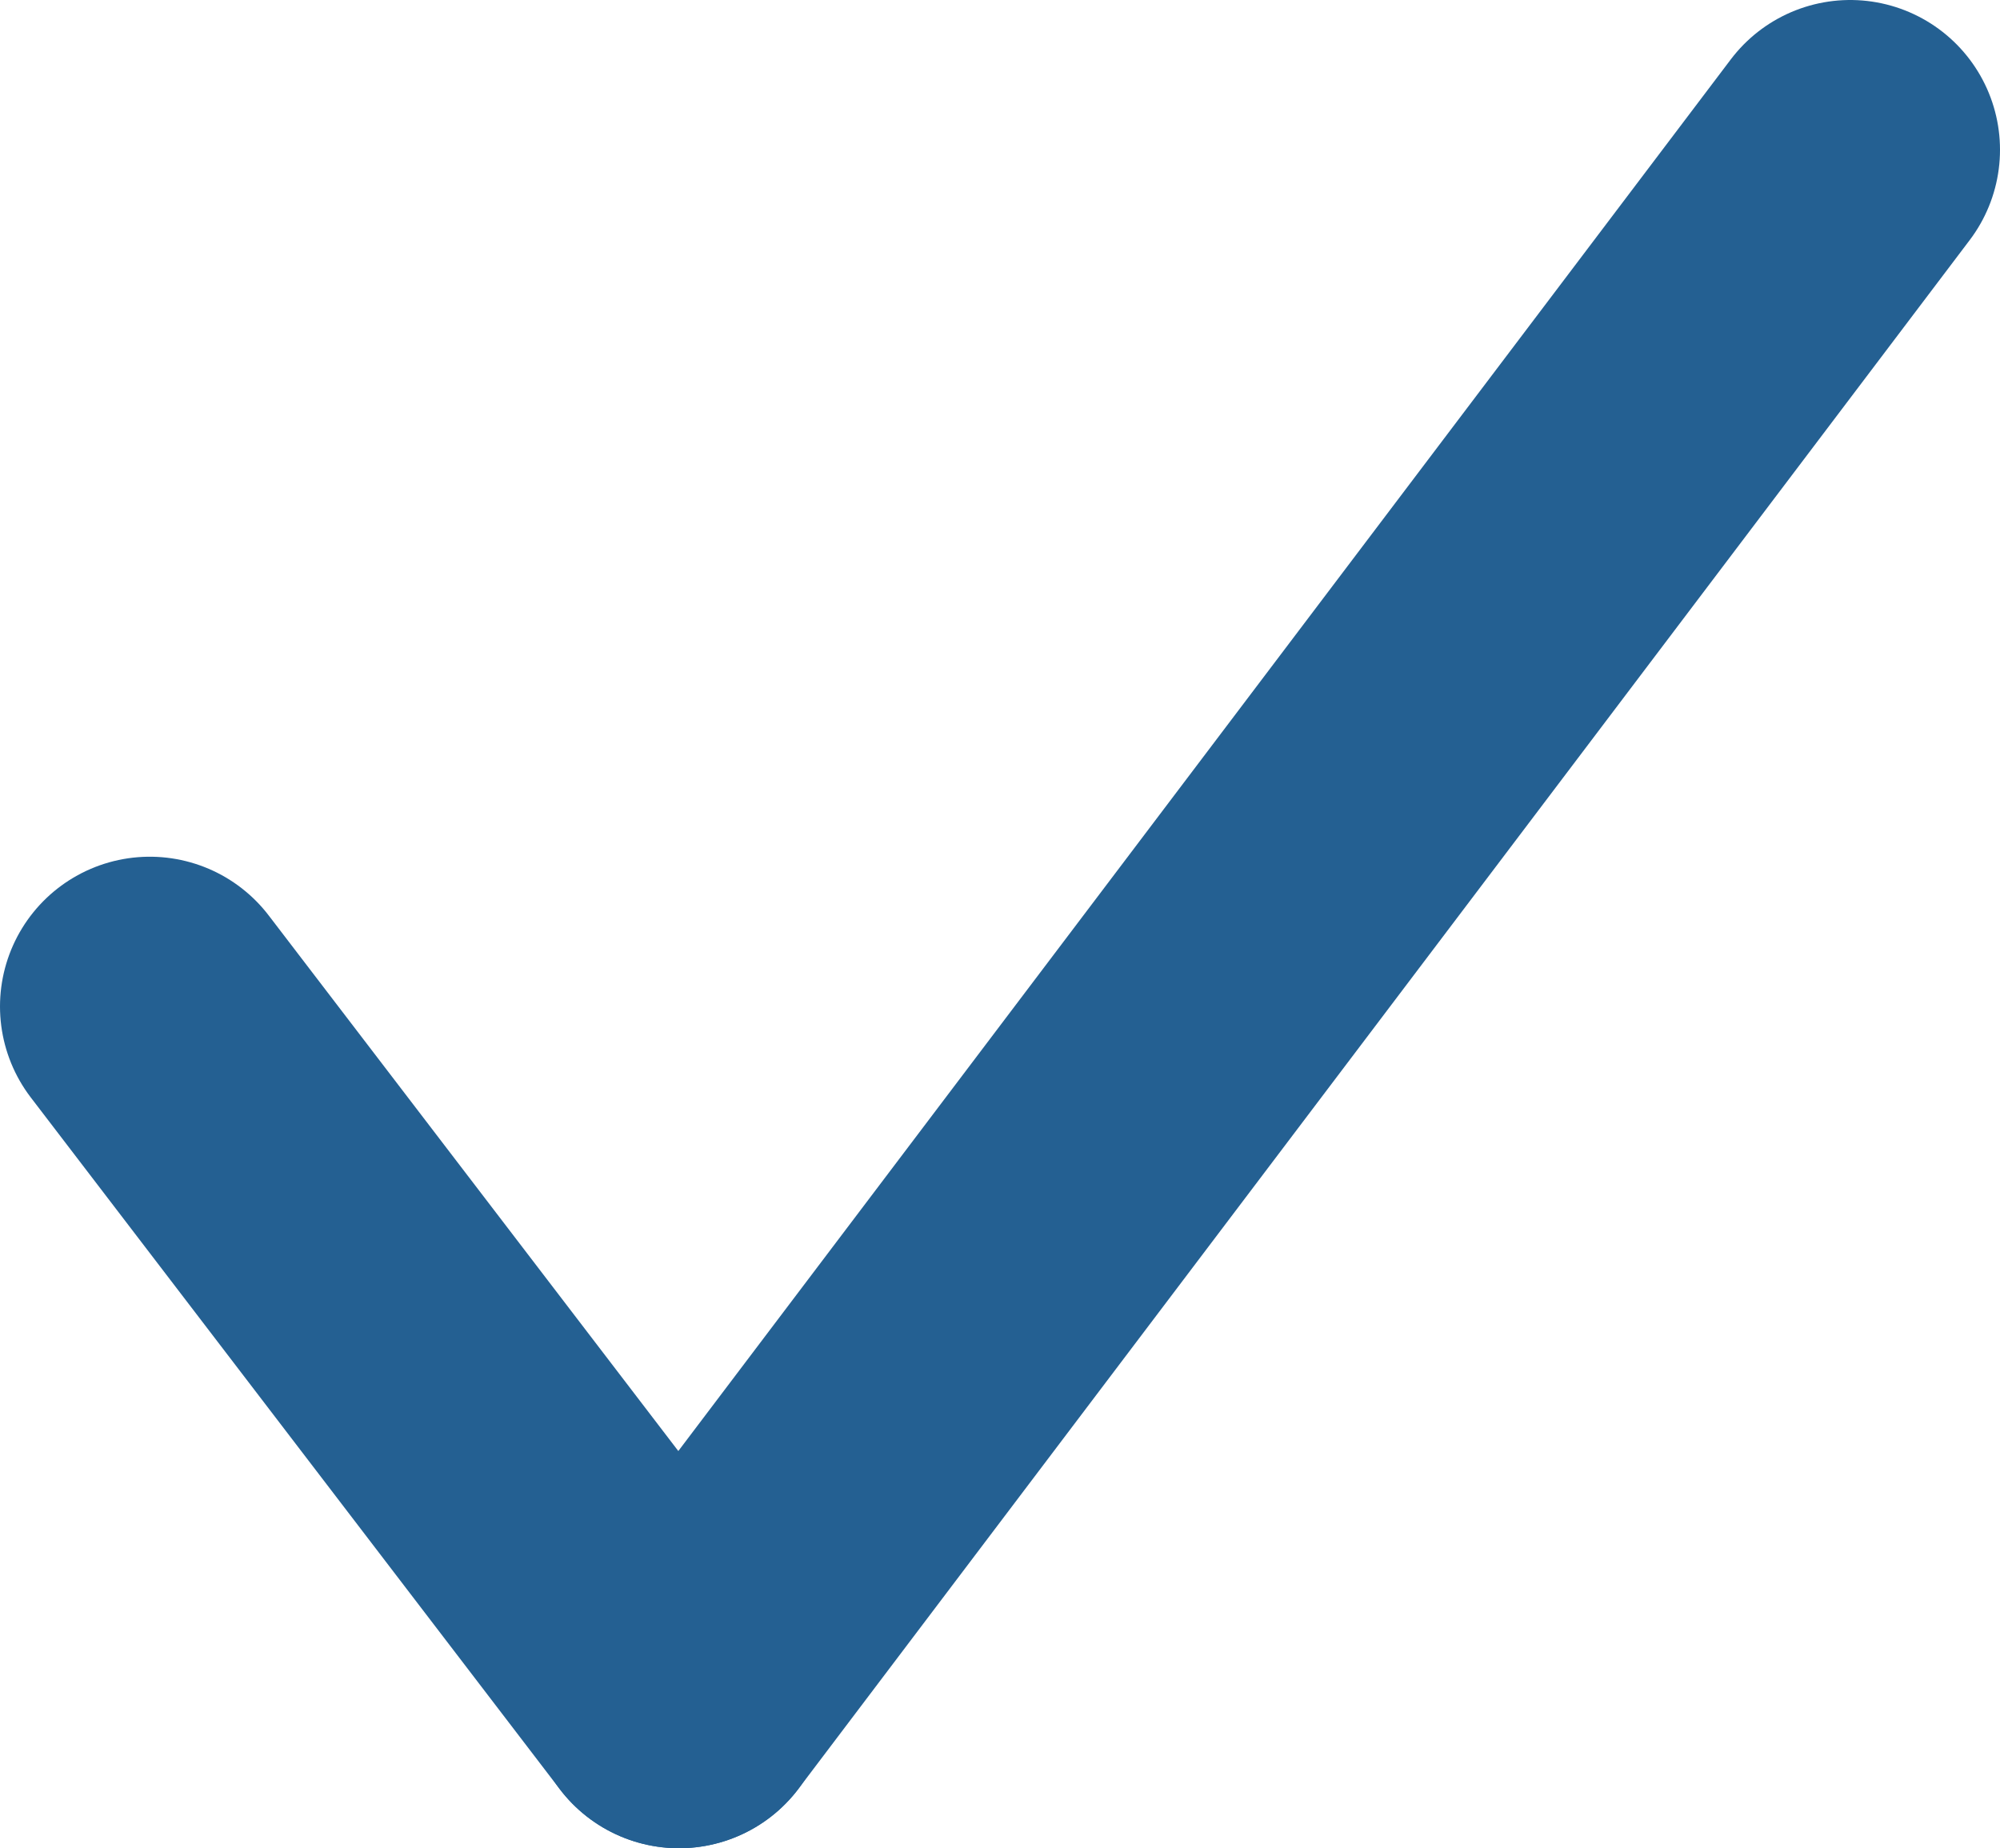 <?xml version="1.0" encoding="UTF-8"?><svg id="Ebene_2" xmlns="http://www.w3.org/2000/svg" viewBox="0 0 20.03 18.51"><defs><style>.cls-1{fill:none;stroke:#246092;stroke-linecap:round;stroke-miterlimit:10;stroke-width:3px;}</style></defs><g id="NEW-OVERLAY"><line class="cls-1" x1="1.5" y1="10.08" x2="6.8" y2="17.01"/><line class="cls-1" x1="6.8" y1="17.01" x2="18.53" y2="1.5"/></g></svg>